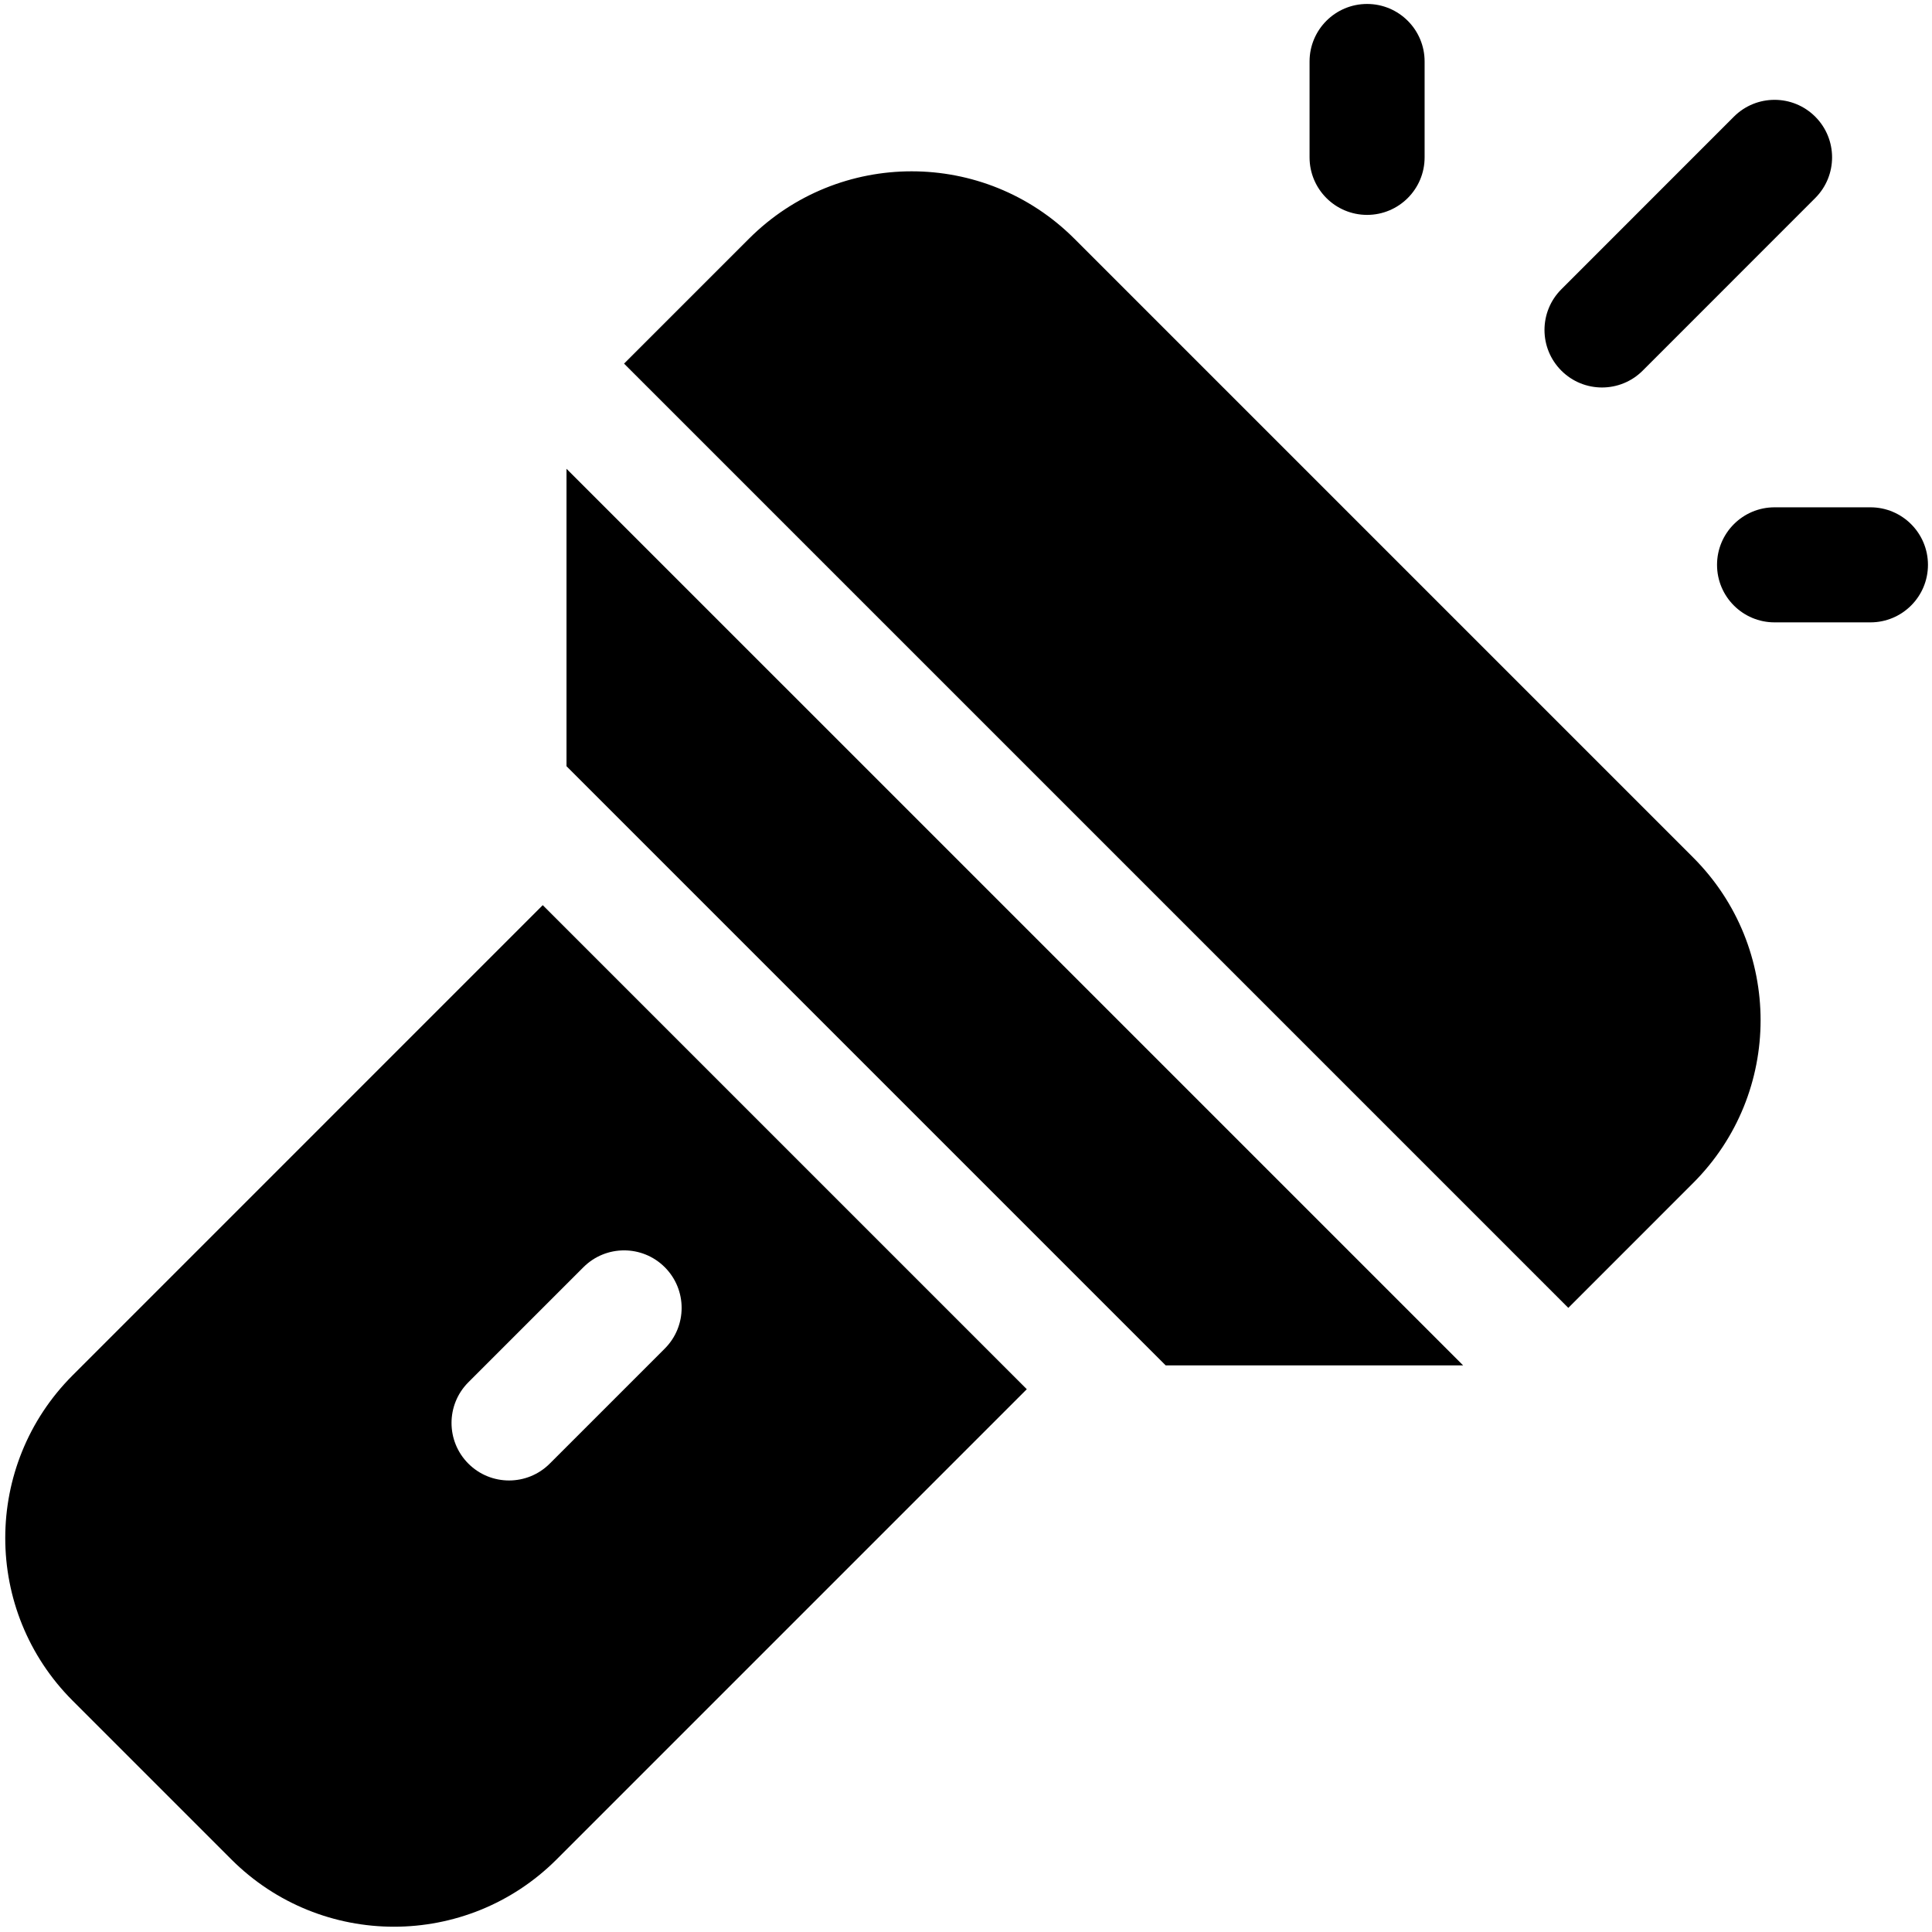 <svg width="178" height="178" viewBox="0 0 178 178" fill="none" xmlns="http://www.w3.org/2000/svg">
<g clip-path="url(#clip0_358_1057)">
<path d="M125.953 0.365C128.88 0.365 131.253 2.738 131.253 5.665V14.498C131.253 17.425 128.88 19.798 125.953 19.798C123.026 19.798 120.653 17.425 120.653 14.498V5.665C120.653 2.738 123.026 0.365 125.953 0.365ZM167.242 10.75C169.312 12.819 169.312 16.175 167.243 18.245L151.346 34.147C149.277 36.217 145.921 36.218 143.851 34.148C141.781 32.079 141.781 28.723 143.85 26.653L159.747 10.751C161.816 8.681 165.172 8.68 167.242 10.75ZM52.194 43.19V70.594L107.398 125.798H134.803L52.194 43.19ZM144.492 120.497L155.999 108.988C164.278 100.71 164.278 87.287 155.999 79.007L98.985 21.993C90.706 13.714 77.283 13.714 69.004 21.993L57.496 33.501L144.492 120.497ZM94.601 127.991L50.005 83.394L6.693 126.709C-1.586 134.989 -1.586 148.411 6.693 156.69L21.307 171.305C29.586 179.583 43.01 179.583 51.289 171.305L94.601 127.991ZM61.248 124.248L50.648 134.848C48.578 136.917 45.222 136.917 43.152 134.848C41.083 132.778 41.083 129.422 43.152 127.352L53.752 116.752C55.822 114.683 59.178 114.683 61.248 116.752C63.318 118.822 63.318 122.178 61.248 124.248ZM158.195 52.04C158.195 49.113 160.567 46.74 163.495 46.74H172.328C175.255 46.74 177.628 49.113 177.628 52.04C177.628 54.967 175.255 57.34 172.328 57.34H163.495C160.567 57.34 158.195 54.967 158.195 52.04Z" fill="black"/>
</g>
<defs>
<clipPath id="clip0_358_1057">
<rect width="178" height="178" fill="white" transform="translate(0 178) rotate(-90)"/>
</clipPath>
</defs>
</svg>
